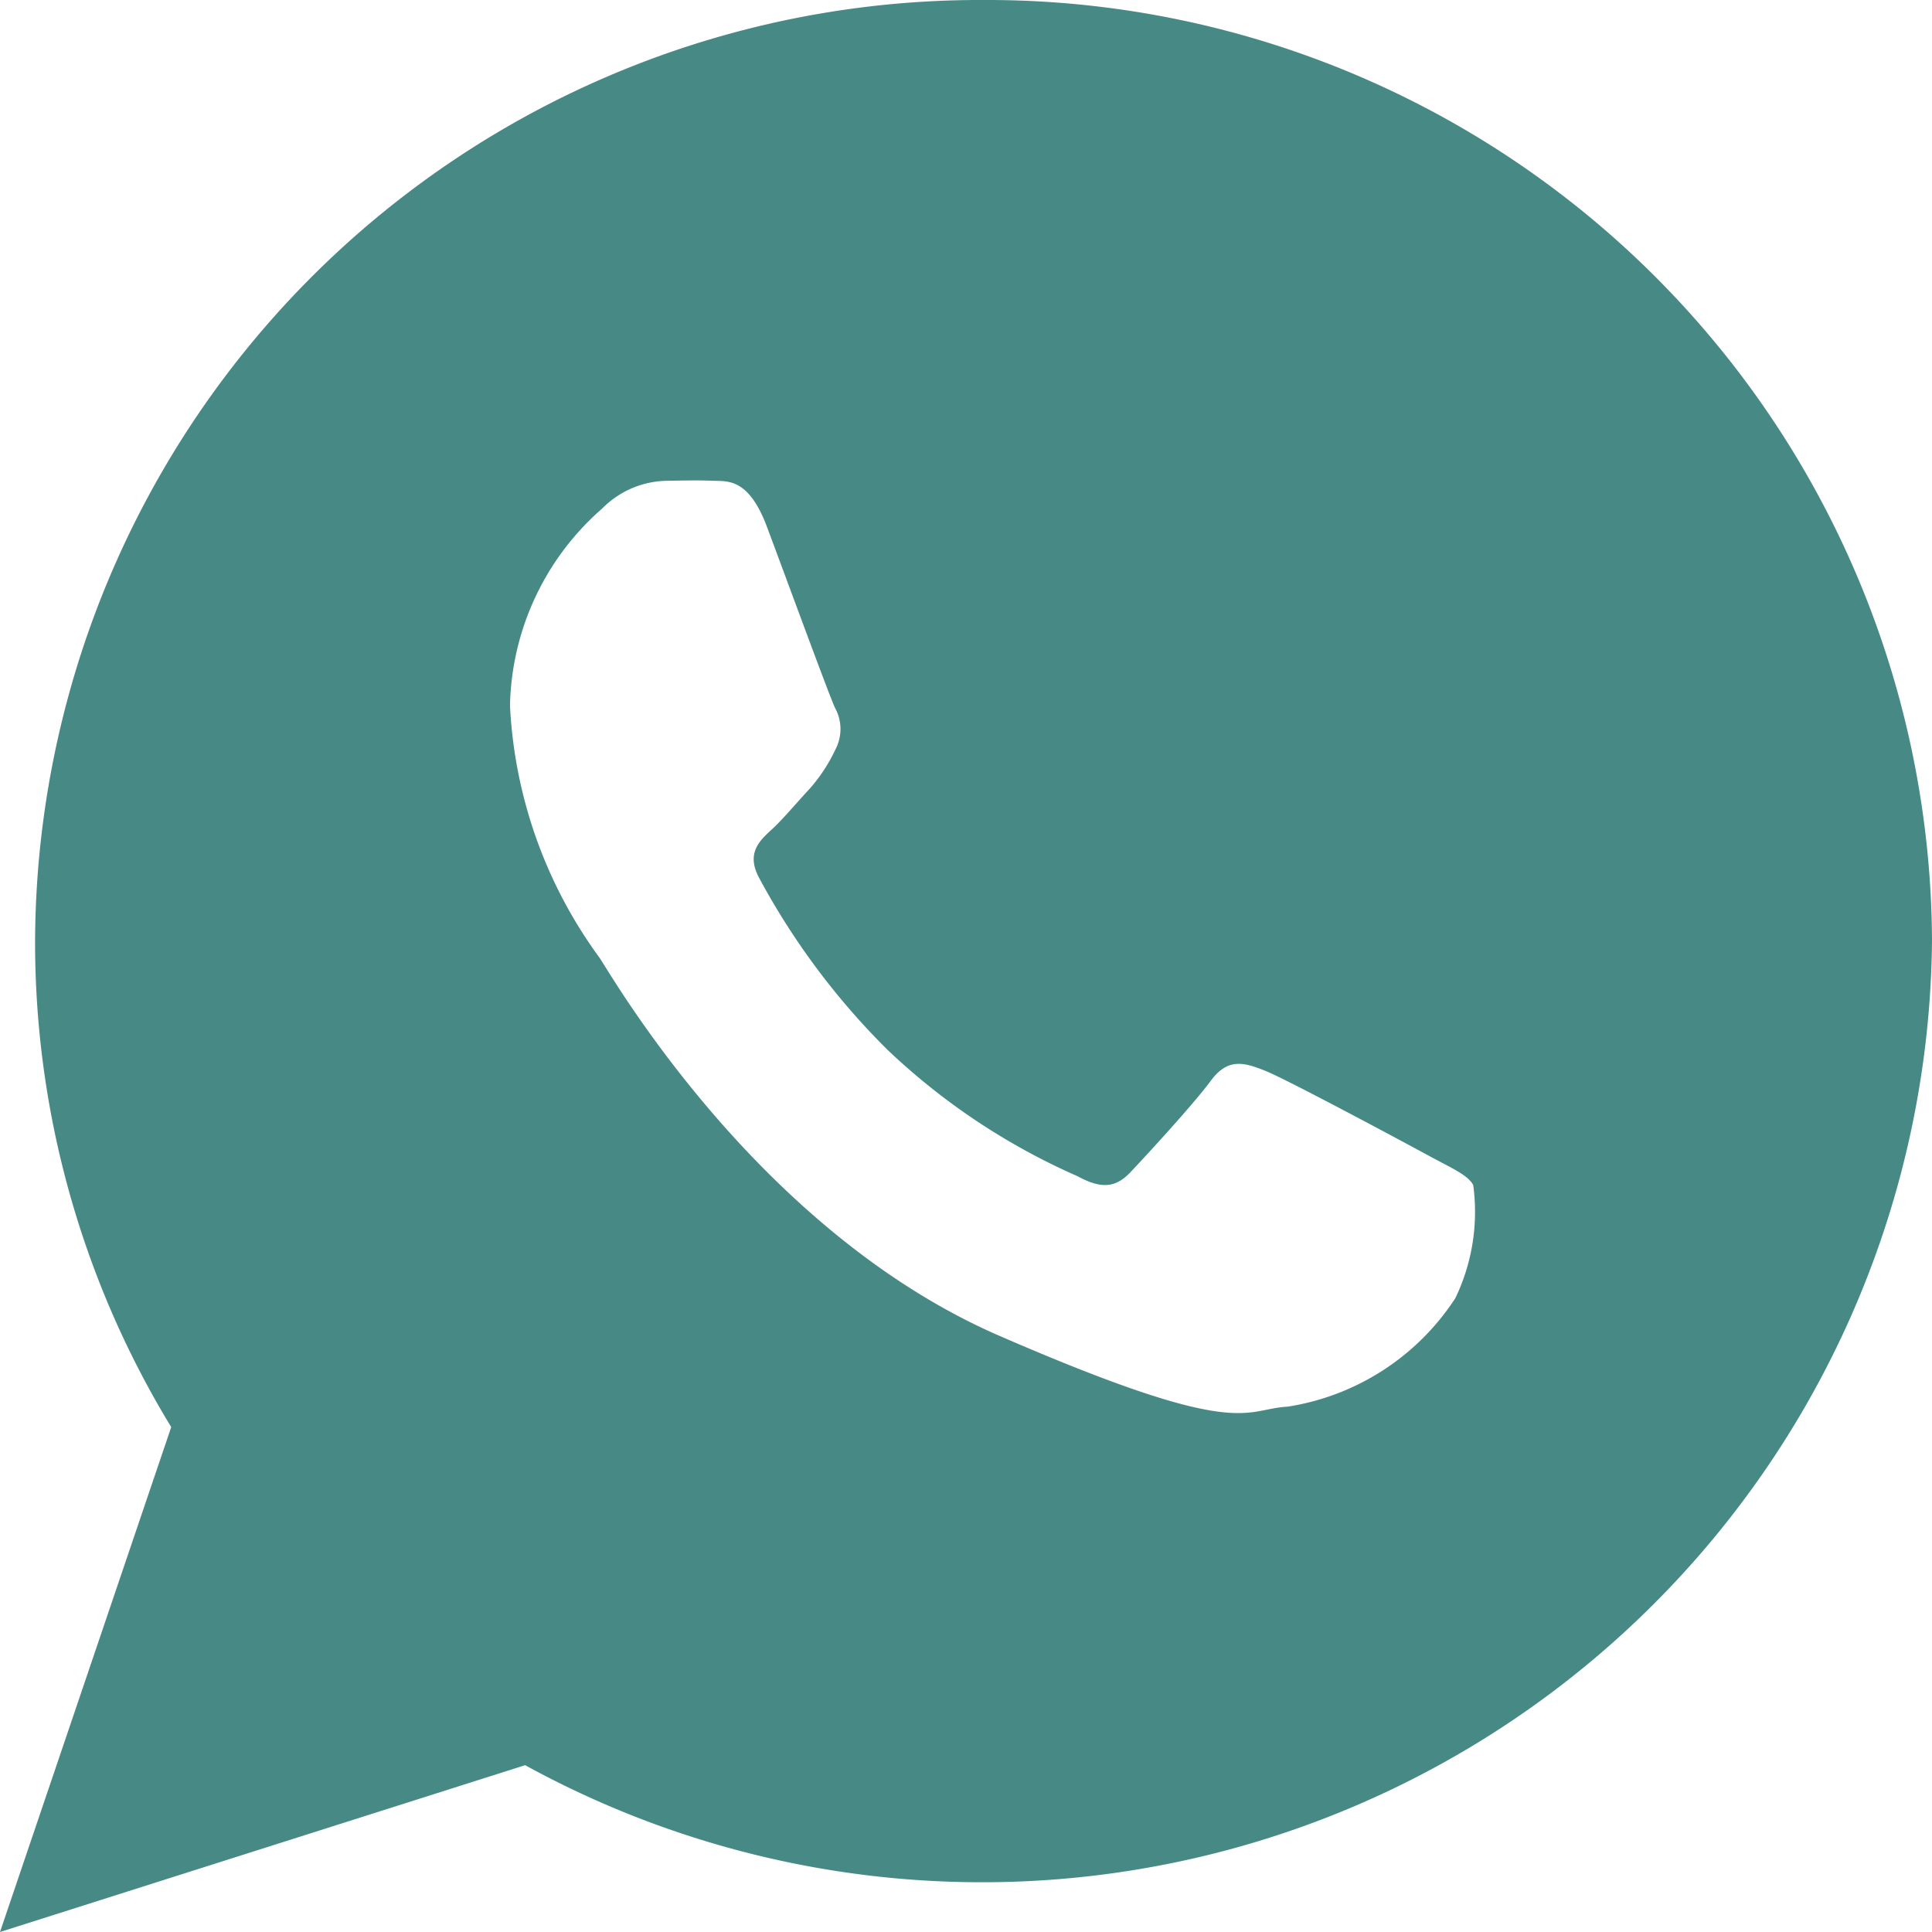 <svg xmlns="http://www.w3.org/2000/svg" width="36.898" height="36.897" viewBox="0 0 36.898 36.897">
  <path id="Icon_ionic-logo-whatsapp" data-name="Icon ionic-logo-whatsapp" d="M21.033,2.25A18.044,18.044,0,0,0,2.92,20.224a17.788,17.788,0,0,0,2.6,9.281L2.25,39.148l10.029-3.186A18.144,18.144,0,0,0,39.148,20.224,18.044,18.044,0,0,0,21.033,2.25Zm9.007,24.8a4.679,4.679,0,0,1-3.2,2.065c-.849.045-.874.658-5.505-1.354s-7.417-6.905-7.636-7.221a8.883,8.883,0,0,1-1.709-4.814,5.133,5.133,0,0,1,1.763-3.766A1.774,1.774,0,0,1,15,11.432c.365-.006.6-.011.871,0s.675-.056,1.025.876,1.19,3.225,1.3,3.458a.839.839,0,0,1,.008.8,3.146,3.146,0,0,1-.491.748c-.242.259-.508.58-.724.778-.24.219-.492.459-.239.928A13.861,13.861,0,0,0,19.2,22.3a12.638,12.638,0,0,0,3.632,2.415c.454.247.725.22,1.007-.077s1.206-1.3,1.532-1.743.631-.36,1.049-.192,2.648,1.364,3.1,1.61.757.373.866.568A3.8,3.8,0,0,1,30.041,27.05Z" transform="translate(-2.25 -2.25)" fill="#478a85"/>
</svg>
